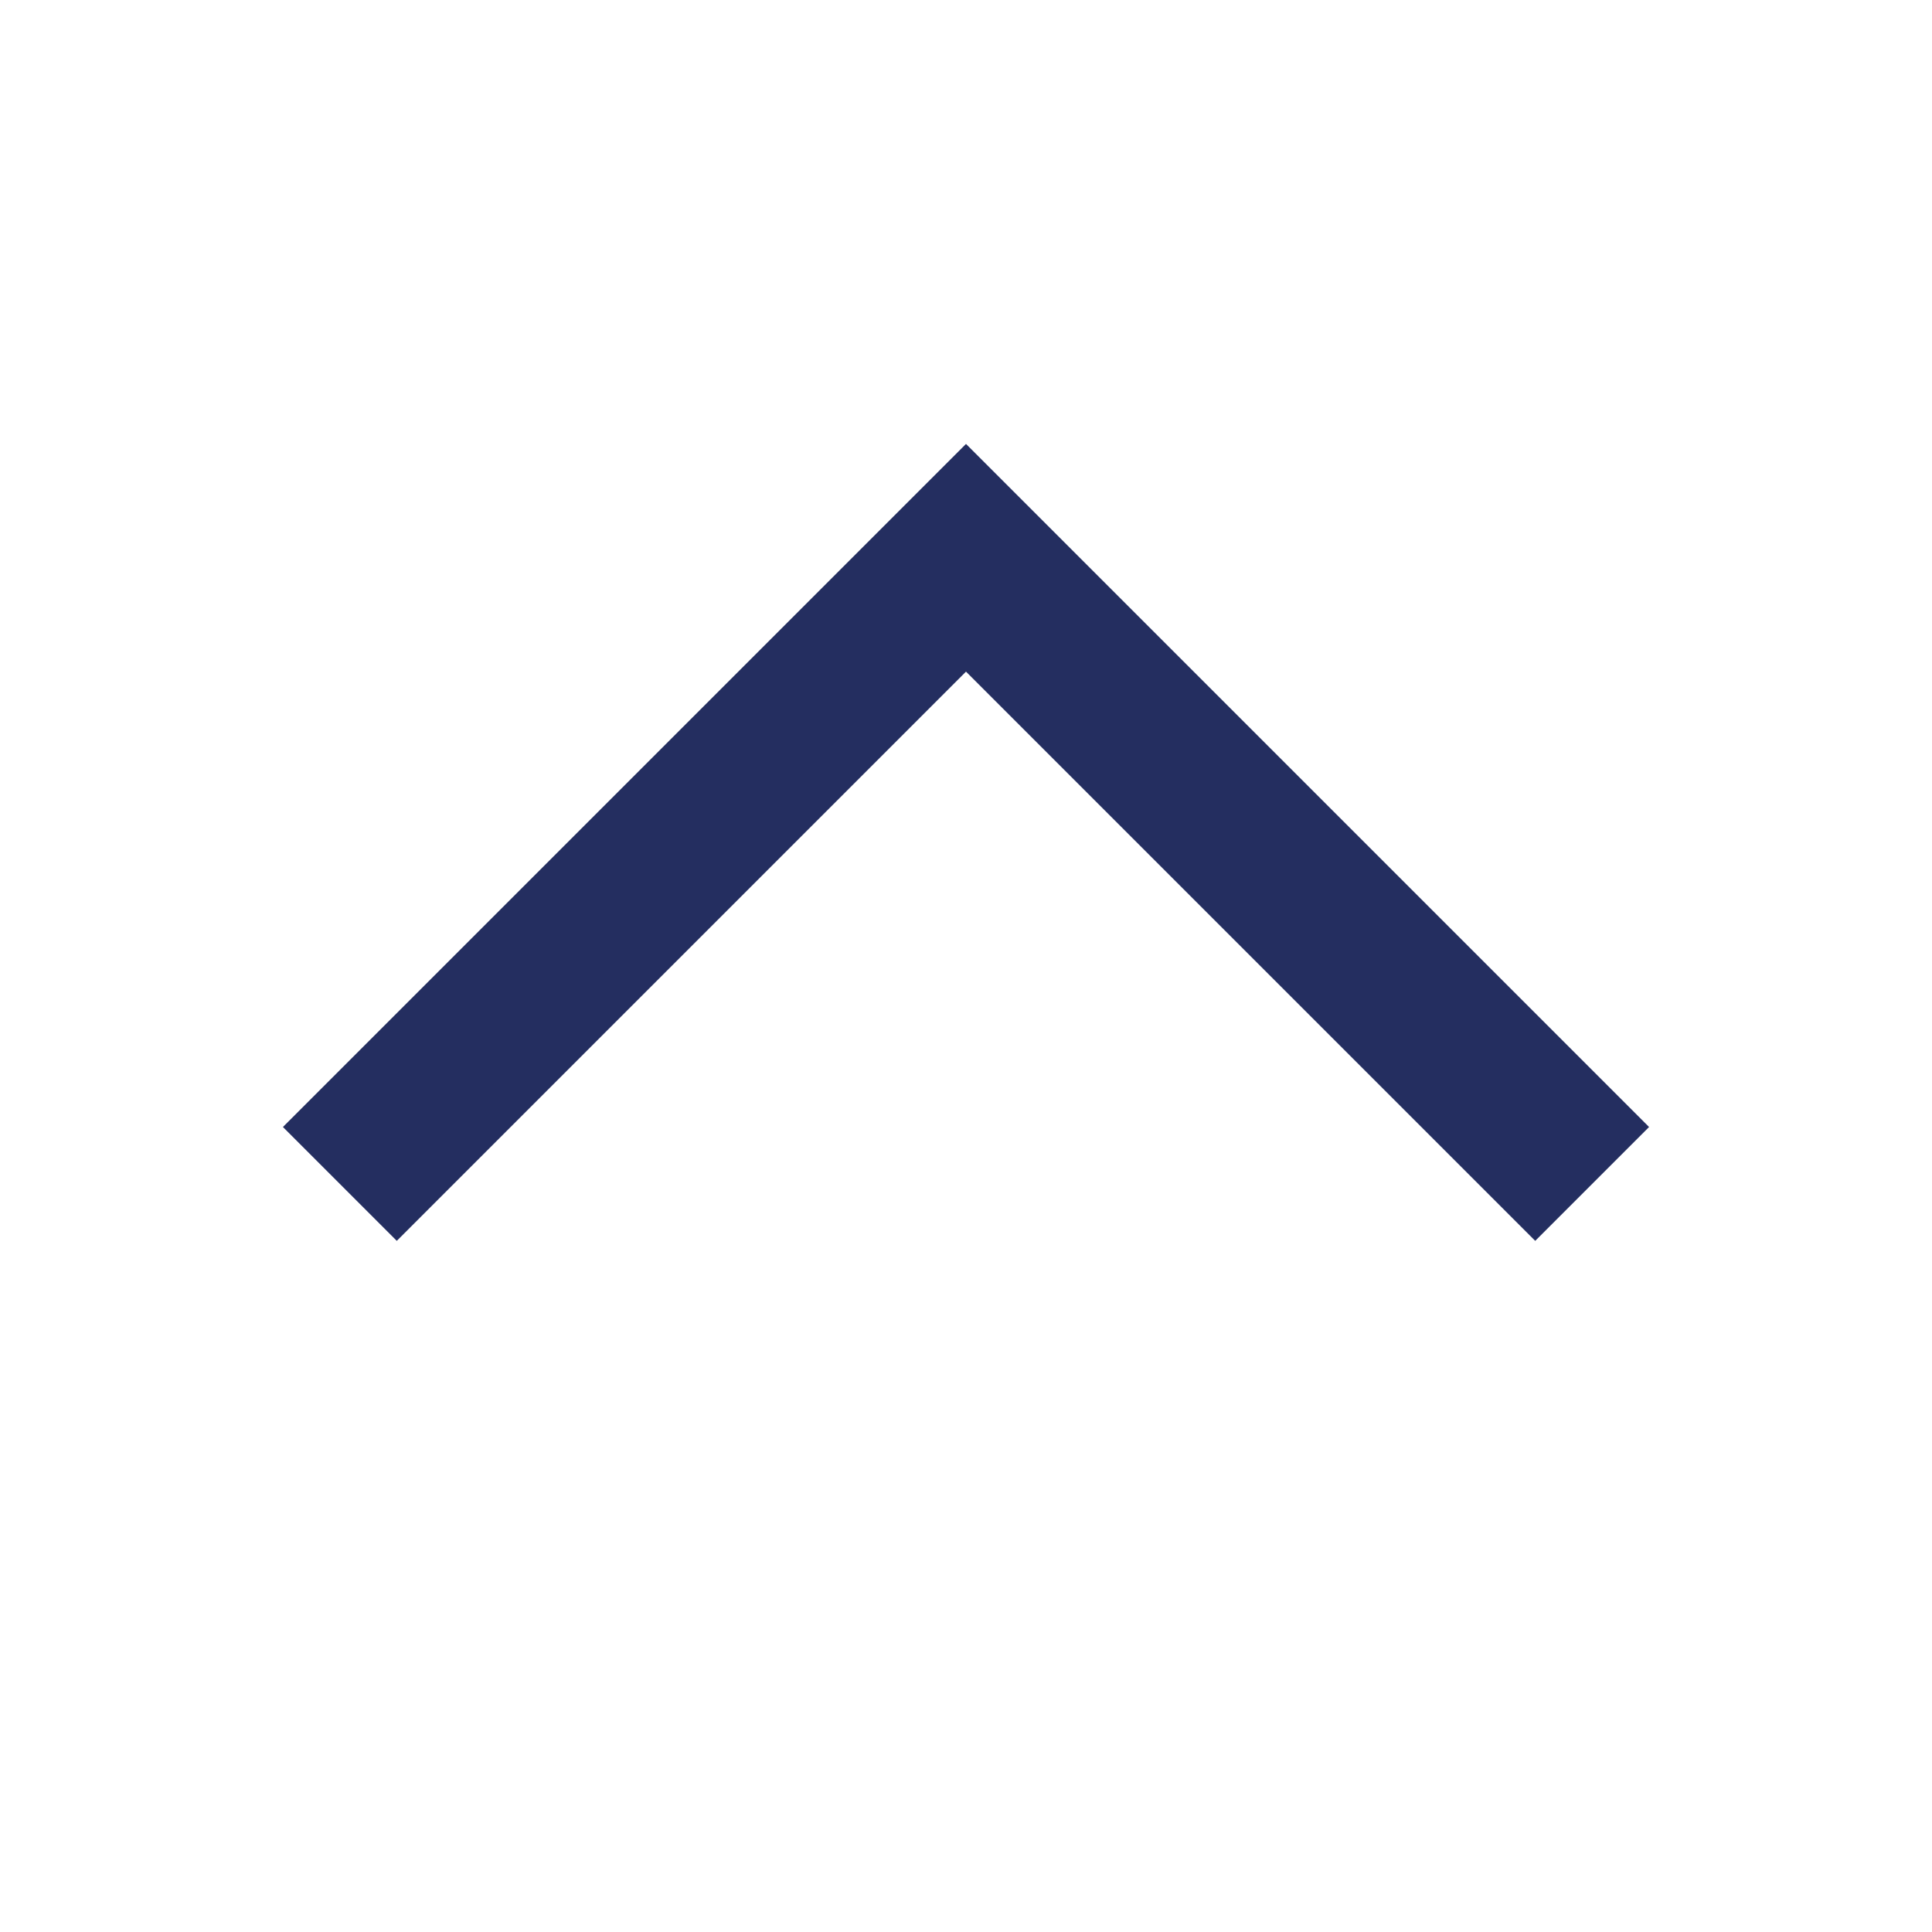 <?xml version="1.0" encoding="UTF-8"?>
<svg width="24px" height="24px" viewBox="0 0 24 24" version="1.1" xmlns="http://www.w3.org/2000/svg" xmlns:xlink="http://www.w3.org/1999/xlink">
    <!-- Generator: Sketch 55.2 (78181) - https://sketchapp.com -->
    <title>icon_tap</title>
    <desc>Created with Sketch.</desc>
    <g id="icon_tap" stroke="none" stroke-width="1" fill="none" fill-rule="evenodd">
        <g>
            <rect id="矩形" x="0" y="0" width="24" height="24"></rect>
            <path d="M8,8 L18,8 L18,10 L8,10 L8,20 L6,20 L6,8 L8,8 Z" id="形状结合" fill="#242E60" transform="translate(12, 14) rotate(-315) translate(-12, -14) "></path>
        </g>
    </g>
</svg>